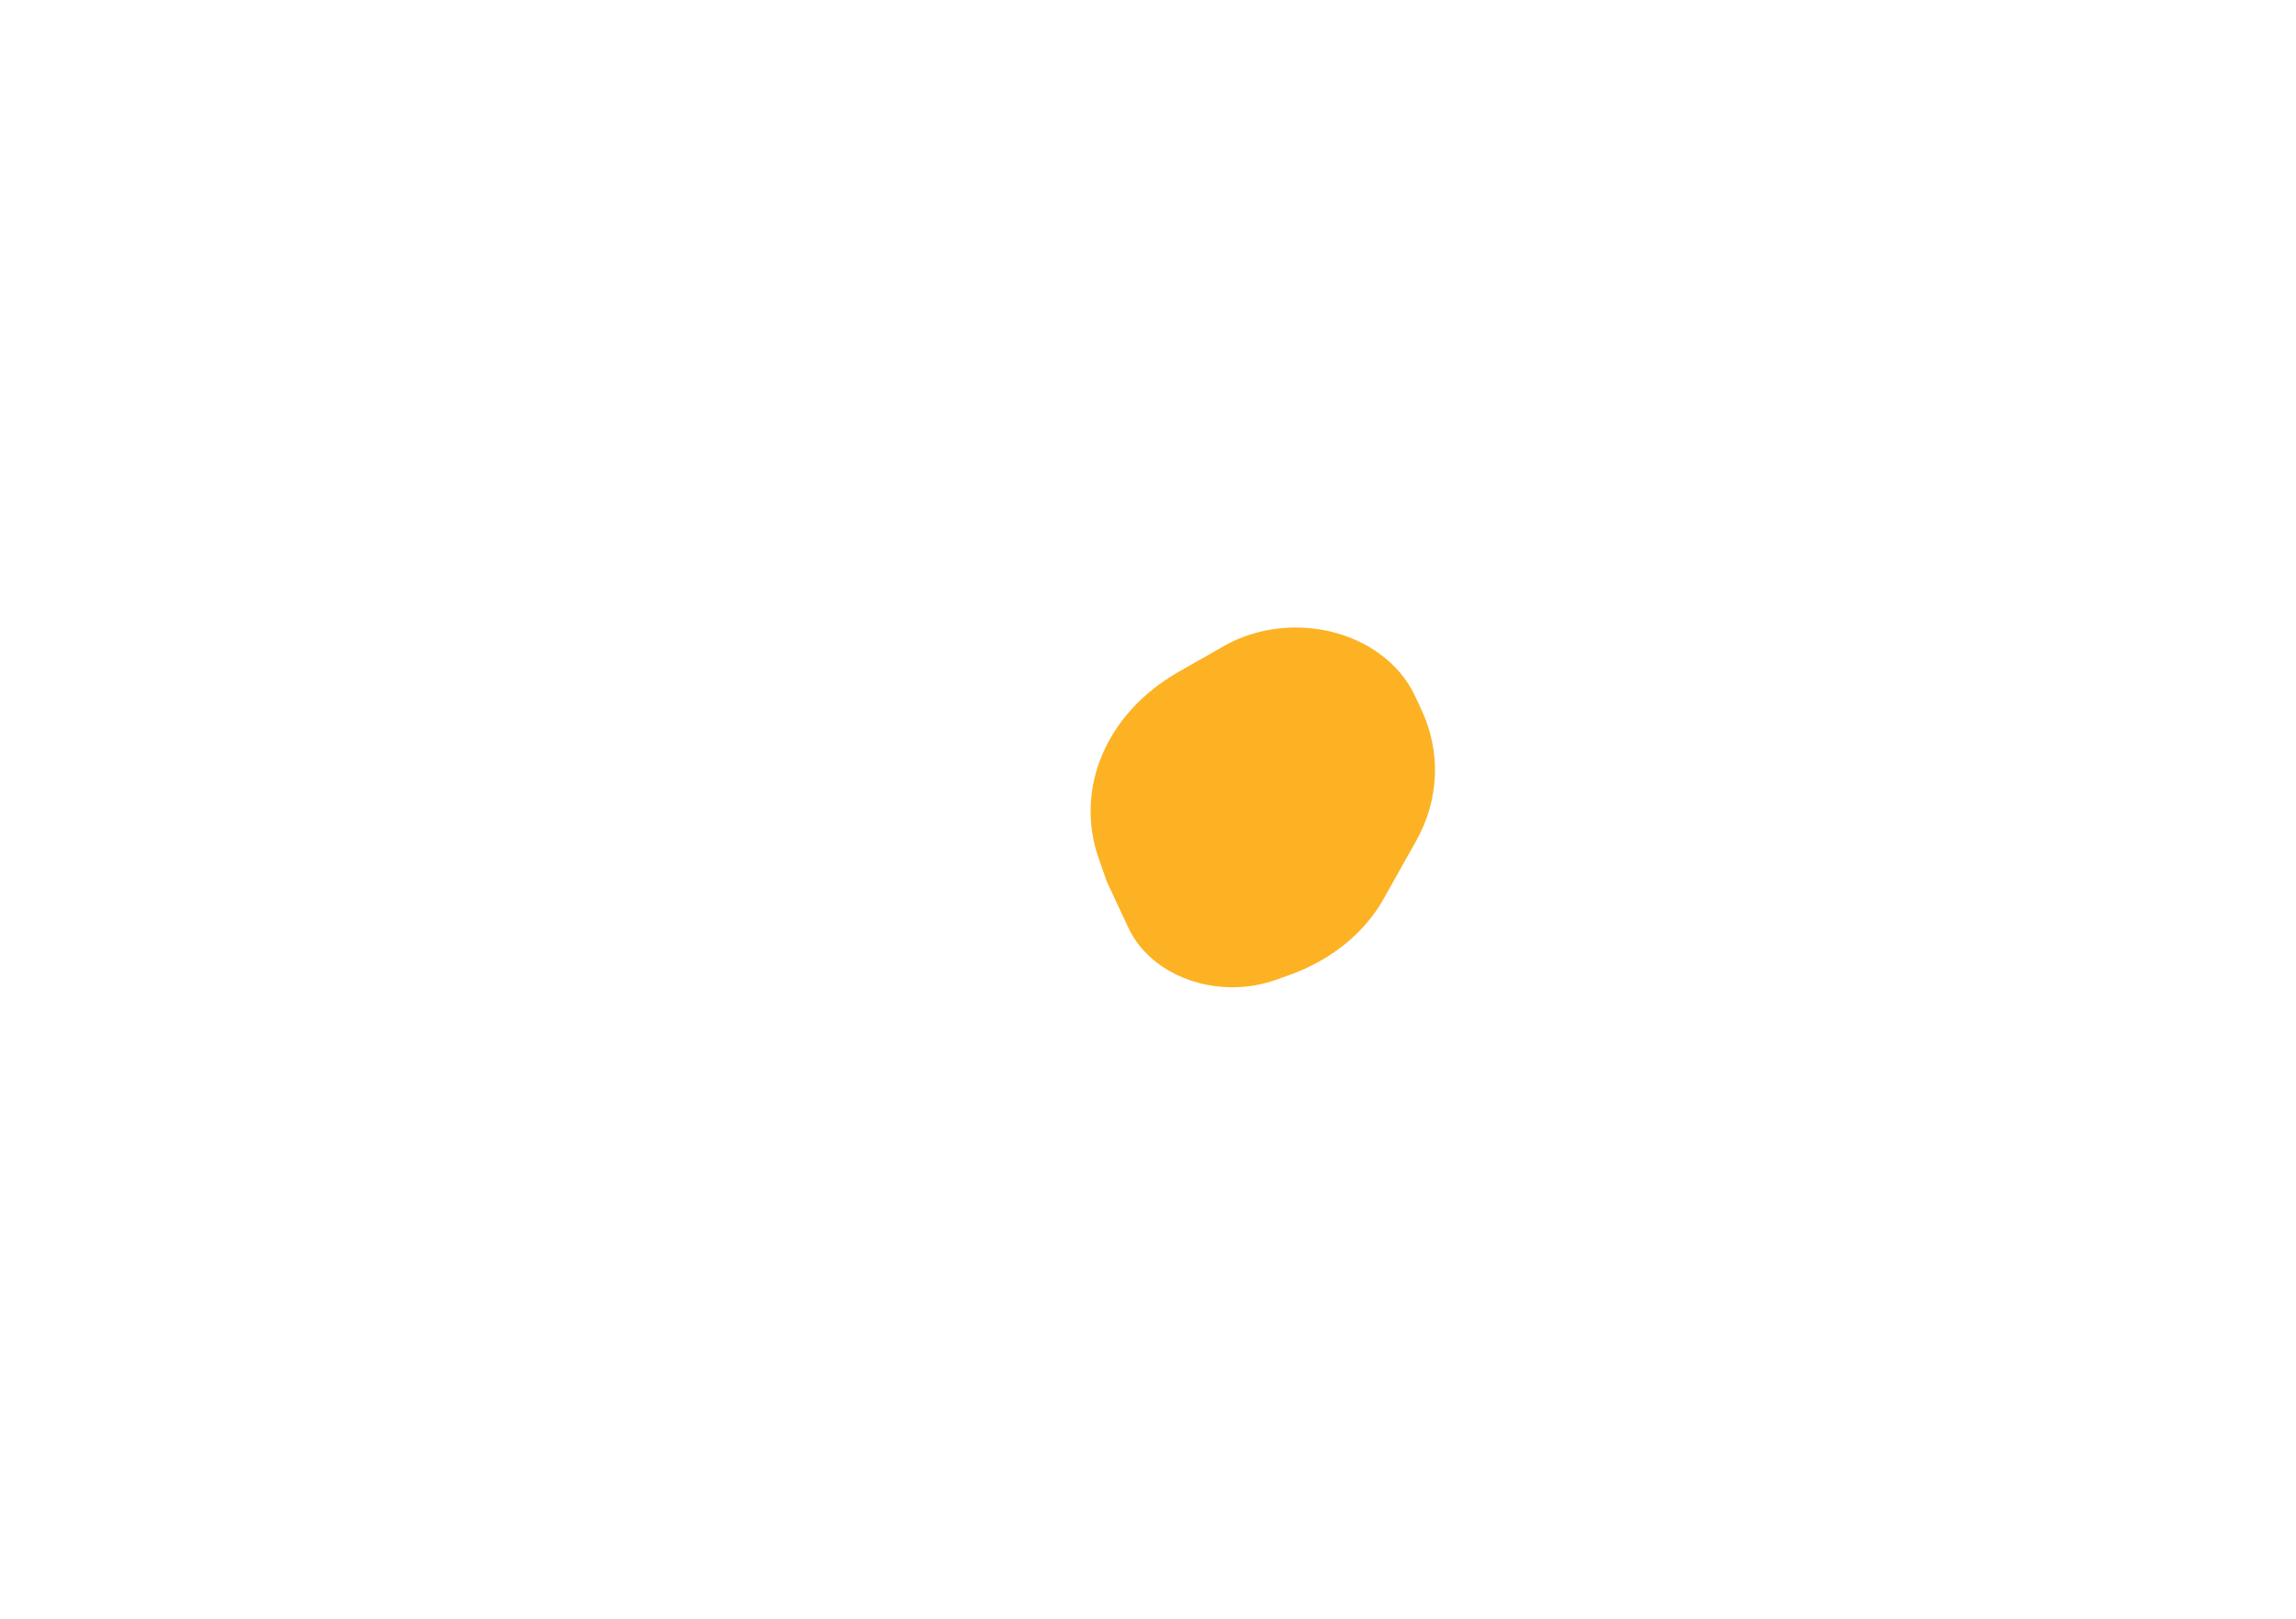 <svg width="329" height="232" viewBox="0 0 329 232" fill="none" xmlns="http://www.w3.org/2000/svg">
<path d="M20.114 168.093C43.818 114.629 77.034 65.898 118.15 24.266C151.741 -9.747 207.298 -7.736 238.335 28.616L281.65 79.348C304.929 106.614 321.053 139.233 328.569 174.269C332.819 194.073 304.397 202.487 297.148 183.57L286.028 154.548L209.055 37.228C195.624 16.755 165.58 16.735 152.12 37.189L28.606 224.886C18.155 240.769 -6.225 227.499 1.48 210.122L20.114 168.093Z" fill="white"/>
<g filter="url(#filter0_d_573_3792)">
<path d="M157.448 119.056C153.92 109.002 158.533 98.185 168.858 92.299L175.368 88.586C182.188 84.698 191.256 85.107 197.54 89.586C199.85 91.232 201.637 93.333 202.745 95.701L203.664 97.665C206.517 103.765 206.248 110.584 202.92 116.512L198.259 124.819C195.505 129.726 190.696 133.609 184.751 135.728L182.824 136.415C180.849 137.119 178.725 137.481 176.579 137.481C170.003 137.481 164.098 134.101 161.694 128.96L158.604 122.352L157.448 119.056Z" fill="#FCB223"/>
</g>
<defs>
<filter id="filter0_d_573_3792" x="118.275" y="51.926" width="125.35" height="127.556" filterUnits="userSpaceOnUse" color-interpolation-filters="sRGB">
<feFlood flood-opacity="0" result="BackgroundImageFix"/>
<feColorMatrix in="SourceAlpha" type="matrix" values="0 0 0 0 0 0 0 0 0 0 0 0 0 0 0 0 0 0 127 0" result="hardAlpha"/>
<feOffset dy="4"/>
<feGaussianBlur stdDeviation="19"/>
<feComposite in2="hardAlpha" operator="out"/>
<feColorMatrix type="matrix" values="0 0 0 0 0.988 0 0 0 0 0.698 0 0 0 0 0.137 0 0 0 0.56 0"/>
<feBlend mode="normal" in2="BackgroundImageFix" result="effect1_dropShadow_573_3792"/>
<feBlend mode="normal" in="SourceGraphic" in2="effect1_dropShadow_573_3792" result="shape"/>
</filter>
</defs>
</svg>
